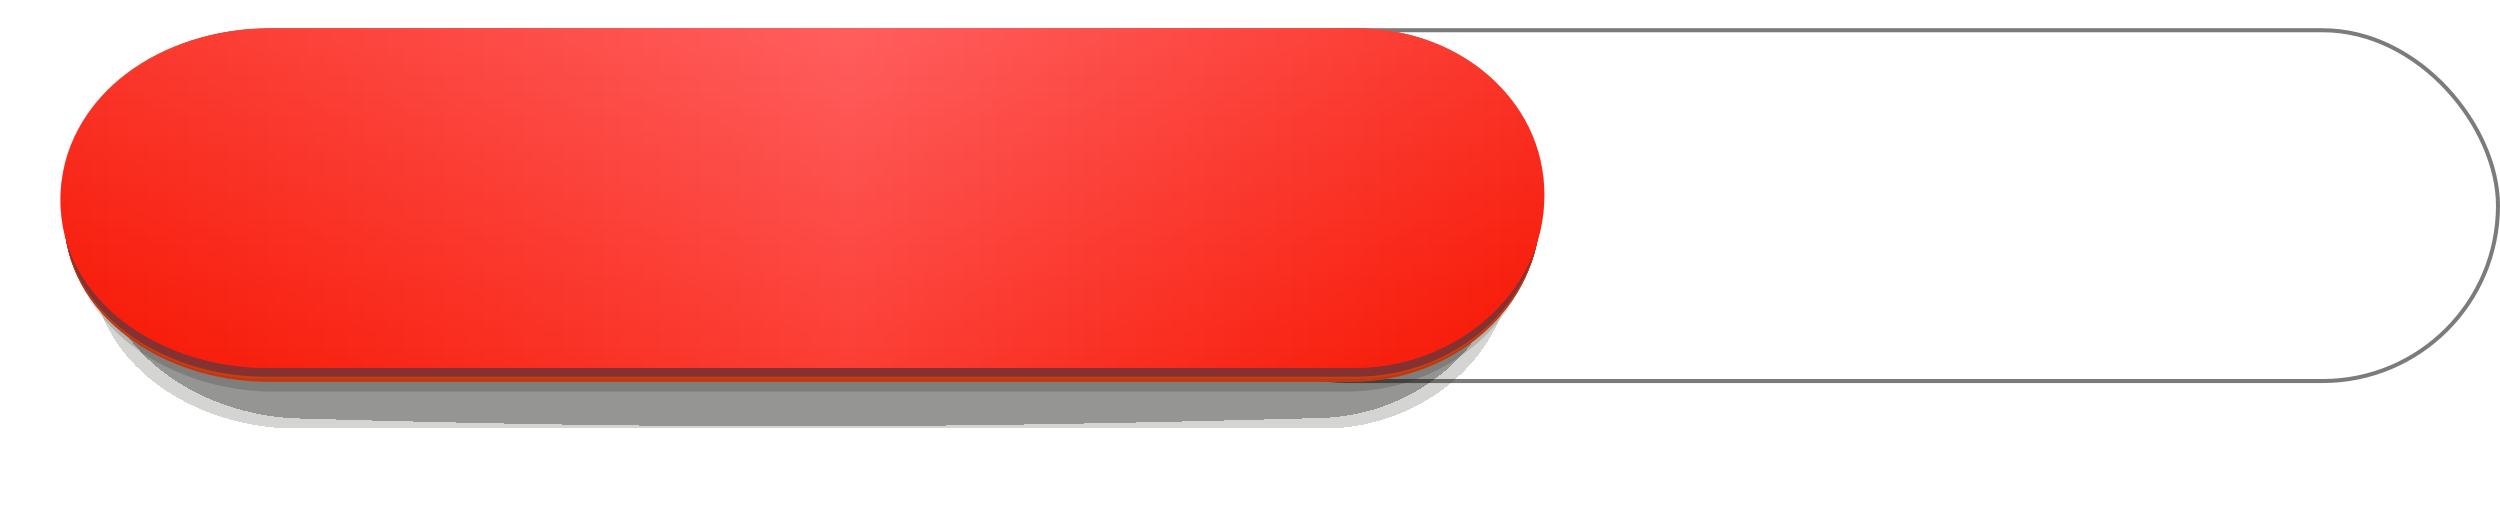 <?xml version="1.0" encoding="UTF-8"?> <svg xmlns="http://www.w3.org/2000/svg" width="620" height="129" viewBox="0 0 620 129" fill="none"> <rect x="290.5" y="7.5" width="329" height="87" rx="43.5" stroke="#7B7B7B"></rect> <g filter="url(#filter0_df_514_1409)"> <path d="M22.711 56.792C22.776 30.922 48.3 14.285 74.171 14.285H328.704C353.119 14.285 375.119 31.228 375.145 55.644V55.644C375.172 80.205 352.935 98.552 328.373 98.552H73.336C47.868 98.552 22.647 82.26 22.711 56.792V56.792Z" fill="#292820" fill-opacity="0.2" shape-rendering="crispEdges"></path> </g> <path d="M17 55.374C17.064 29.412 42.829 12.855 68.792 12.855H334.269C358.723 12.855 380.83 29.755 380.859 54.21V54.21C380.887 78.815 358.533 97.123 333.928 97.123H67.931C42.386 97.123 16.937 80.919 17 55.374V55.374Z" fill="#292820" fill-opacity="0.19"></path> <g filter="url(#filter1_df_514_1409)"> <path d="M24.282 56.514C24.145 30.186 50.136 13.285 76.465 13.285H326.633C351.432 13.285 373.776 30.465 373.717 55.264V55.264C373.658 79.602 351.982 98.129 327.654 98.803C233.827 101.406 167.475 101.679 74.026 98.921C48.899 98.179 24.414 81.652 24.282 56.514V56.514Z" fill="black" fill-opacity="0.3" shape-rendering="crispEdges"></path> </g> <g filter="url(#filter2_ii_514_1409)"> <path d="M15.86 54.234C15.924 28.253 41.737 11.713 67.718 11.713H335.383C359.845 11.713 381.974 28.605 382.003 53.067V53.067C382.032 77.681 359.654 95.981 335.04 95.981H66.852C41.291 95.981 15.797 79.795 15.86 54.234V54.234Z" fill="#6F2108"></path> </g> <g filter="url(#filter3_ii_514_1409)"> <path d="M15.86 54.019C15.923 28.156 41.645 11.713 67.508 11.713H335.596C359.94 11.713 381.974 28.512 382.003 52.856V52.856C382.032 77.352 359.749 95.553 335.253 95.553H66.643C41.199 95.553 15.797 79.463 15.86 54.019V54.019Z" fill="#962C0B"></path> </g> <g filter="url(#filter4_ii_514_1409)"> <path d="M15.86 53.805C15.923 28.058 41.552 11.713 67.299 11.713H335.809C360.034 11.713 381.974 28.419 382.003 52.645V52.645C382.032 77.023 359.844 95.124 335.466 95.124H66.434C41.107 95.124 15.798 79.131 15.86 53.805V53.805Z" fill="#BF380E"></path> </g> <path d="M15.86 53.377C15.923 27.63 41.552 11.285 67.299 11.285H335.809C360.034 11.285 381.974 27.99 382.003 52.216V52.216C382.032 76.594 359.844 94.696 335.466 94.696H66.434C41.107 94.696 15.798 78.703 15.86 53.377V53.377Z" fill="#C2390F"></path> <path d="M15.86 53.305C15.921 27.831 41.337 11.713 66.811 11.713H336.305C360.255 11.713 381.974 28.202 382.003 52.152V52.152C382.032 76.255 360.065 94.124 335.962 94.124H65.946C40.893 94.124 15.799 78.357 15.86 53.305V53.305Z" fill="#833131"></path> <path d="M15.86 53.305C15.921 27.831 41.337 11.713 66.811 11.713H336.305C360.255 11.713 381.974 28.202 382.003 52.152V52.152C382.032 76.255 360.065 94.124 335.962 94.124H65.946C40.893 94.124 15.799 78.357 15.86 53.305V53.305Z" fill="#833131"></path> <path d="M15.86 53.305C15.921 27.831 41.337 11.713 66.811 11.713H336.305C360.255 11.713 381.974 28.202 382.003 52.152V52.152C382.032 76.255 360.065 94.124 335.962 94.124H65.946C40.893 94.124 15.799 78.357 15.86 53.305V53.305Z" fill="#CD3C0F"></path> <path d="M15.86 52.947C15.921 27.669 41.183 11.713 66.462 11.713H336.659C360.413 11.713 381.974 28.047 382.003 51.8V51.8C382.032 75.707 360.223 93.41 336.317 93.41H65.598C40.741 93.41 15.8 77.804 15.86 52.947V52.947Z" fill="#833131"></path> <g filter="url(#filter5_ii_514_1409)"> <path d="M15.86 52.661C15.92 27.539 41.061 11.713 66.183 11.713H336.943C360.539 11.713 381.973 27.923 382.003 51.519V51.519C382.032 75.268 360.349 92.839 336.6 92.839H65.319C40.618 92.839 15.8 77.362 15.86 52.661V52.661Z" fill="#C7431A"></path> </g> <g filter="url(#filter6_ii_514_1409)"> <path d="M15.86 52.304C15.919 27.376 40.907 11.713 65.835 11.713H337.298C360.697 11.713 381.973 27.768 382.003 51.167V51.167C382.033 74.72 360.507 92.125 336.955 92.125H64.971C40.466 92.125 15.801 76.809 15.86 52.304V52.304Z" fill="#DD653F"></path> </g> <g filter="url(#filter7_i_514_1409)"> <path d="M15 49.522C15.064 23.526 40.917 7 66.912 7H336.356C360.824 7 382.971 23.884 383 48.352V48.352C383.029 72.974 360.632 91.268 336.011 91.268H66.042C40.469 91.268 14.937 75.096 15 49.522V49.522Z" fill="#FF0404"></path> <path d="M15 49.522C15.064 23.526 40.917 7 66.912 7H336.356C360.824 7 382.971 23.884 383 48.352V48.352C383.029 72.974 360.632 91.268 336.011 91.268H66.042C40.469 91.268 14.937 75.096 15 49.522V49.522Z" fill="url(#paint0_linear_514_1409)" fill-opacity="0.2"></path> <path d="M15 49.522C15.064 23.526 40.917 7 66.912 7H336.356C360.824 7 382.971 23.884 383 48.352V48.352C383.029 72.974 360.632 91.268 336.011 91.268H66.042C40.469 91.268 14.937 75.096 15 49.522V49.522Z" fill="url(#paint1_linear_514_1409)" fill-opacity="0.2"></path> </g> <defs> <filter id="filter0_df_514_1409" x="0.719" y="0.004" width="396.42" height="128.251" filterUnits="userSpaceOnUse" color-interpolation-filters="sRGB"> <feFlood flood-opacity="0" result="BackgroundImageFix"></feFlood> <feColorMatrix in="SourceAlpha" type="matrix" values="0 0 0 0 0 0 0 0 0 0 0 0 0 0 0 0 0 0 127 0" result="hardAlpha"></feColorMatrix> <feOffset dy="7.711"></feOffset> <feGaussianBlur stdDeviation="10.996"></feGaussianBlur> <feComposite in2="hardAlpha" operator="out"></feComposite> <feColorMatrix type="matrix" values="0 0 0 0 0 0 0 0 0 0 0 0 0 0 0 0 0 0 0.17 0"></feColorMatrix> <feBlend mode="normal" in2="BackgroundImageFix" result="effect1_dropShadow_514_1409"></feBlend> <feBlend mode="normal" in="SourceGraphic" in2="effect1_dropShadow_514_1409" result="shape"></feBlend> <feGaussianBlur stdDeviation="0.357" result="effect2_foregroundBlur_514_1409"></feGaussianBlur> </filter> <filter id="filter1_df_514_1409" x="8.002" y="1.861" width="381.996" height="120.149" filterUnits="userSpaceOnUse" color-interpolation-filters="sRGB"> <feFlood flood-opacity="0" result="BackgroundImageFix"></feFlood> <feColorMatrix in="SourceAlpha" type="matrix" values="0 0 0 0 0 0 0 0 0 0 0 0 0 0 0 0 0 0 127 0" result="hardAlpha"></feColorMatrix> <feOffset dy="4.855"></feOffset> <feGaussianBlur stdDeviation="8.14"></feGaussianBlur> <feComposite in2="hardAlpha" operator="out"></feComposite> <feColorMatrix type="matrix" values="0 0 0 0 0 0 0 0 0 0 0 0 0 0 0 0 0 0 0.1 0"></feColorMatrix> <feBlend mode="normal" in2="BackgroundImageFix" result="effect1_dropShadow_514_1409"></feBlend> <feBlend mode="normal" in="SourceGraphic" in2="effect1_dropShadow_514_1409" result="shape"></feBlend> <feGaussianBlur stdDeviation="2.642" result="effect2_foregroundBlur_514_1409"></feGaussianBlur> </filter> <filter id="filter2_ii_514_1409" x="15.859" y="7.144" width="366.141" height="88.838" filterUnits="userSpaceOnUse" color-interpolation-filters="sRGB"> <feFlood flood-opacity="0" result="BackgroundImageFix"></feFlood> <feBlend mode="normal" in="SourceGraphic" in2="BackgroundImageFix" result="shape"></feBlend> <feColorMatrix in="SourceAlpha" type="matrix" values="0 0 0 0 0 0 0 0 0 0 0 0 0 0 0 0 0 0 127 0" result="hardAlpha"></feColorMatrix> <feOffset></feOffset> <feGaussianBlur stdDeviation="1.142"></feGaussianBlur> <feComposite in2="hardAlpha" operator="arithmetic" k2="-1" k3="1"></feComposite> <feColorMatrix type="matrix" values="0 0 0 0 1 0 0 0 0 1 0 0 0 0 1 0 0 0 0.25 0"></feColorMatrix> <feBlend mode="normal" in2="shape" result="effect1_innerShadow_514_1409"></feBlend> <feColorMatrix in="SourceAlpha" type="matrix" values="0 0 0 0 0 0 0 0 0 0 0 0 0 0 0 0 0 0 127 0" result="hardAlpha"></feColorMatrix> <feOffset dy="-4.57"></feOffset> <feGaussianBlur stdDeviation="7.14"></feGaussianBlur> <feComposite in2="hardAlpha" operator="arithmetic" k2="-1" k3="1"></feComposite> <feColorMatrix type="matrix" values="0 0 0 0 0.627 0 0 0 0 0.192 0 0 0 0 0.059 0 0 0 1 0"></feColorMatrix> <feBlend mode="normal" in2="effect1_innerShadow_514_1409" result="effect2_innerShadow_514_1409"></feBlend> </filter> <filter id="filter3_ii_514_1409" x="15.859" y="7.144" width="366.141" height="88.409" filterUnits="userSpaceOnUse" color-interpolation-filters="sRGB"> <feFlood flood-opacity="0" result="BackgroundImageFix"></feFlood> <feBlend mode="normal" in="SourceGraphic" in2="BackgroundImageFix" result="shape"></feBlend> <feColorMatrix in="SourceAlpha" type="matrix" values="0 0 0 0 0 0 0 0 0 0 0 0 0 0 0 0 0 0 127 0" result="hardAlpha"></feColorMatrix> <feOffset></feOffset> <feGaussianBlur stdDeviation="1.142"></feGaussianBlur> <feComposite in2="hardAlpha" operator="arithmetic" k2="-1" k3="1"></feComposite> <feColorMatrix type="matrix" values="0 0 0 0 1 0 0 0 0 1 0 0 0 0 1 0 0 0 0.25 0"></feColorMatrix> <feBlend mode="normal" in2="shape" result="effect1_innerShadow_514_1409"></feBlend> <feColorMatrix in="SourceAlpha" type="matrix" values="0 0 0 0 0 0 0 0 0 0 0 0 0 0 0 0 0 0 127 0" result="hardAlpha"></feColorMatrix> <feOffset dy="-4.57"></feOffset> <feGaussianBlur stdDeviation="7.14"></feGaussianBlur> <feComposite in2="hardAlpha" operator="arithmetic" k2="-1" k3="1"></feComposite> <feColorMatrix type="matrix" values="0 0 0 0 0.627 0 0 0 0 0.192 0 0 0 0 0.059 0 0 0 1 0"></feColorMatrix> <feBlend mode="normal" in2="effect1_innerShadow_514_1409" result="effect2_innerShadow_514_1409"></feBlend> </filter> <filter id="filter4_ii_514_1409" x="15.859" y="7.144" width="366.141" height="87.981" filterUnits="userSpaceOnUse" color-interpolation-filters="sRGB"> <feFlood flood-opacity="0" result="BackgroundImageFix"></feFlood> <feBlend mode="normal" in="SourceGraphic" in2="BackgroundImageFix" result="shape"></feBlend> <feColorMatrix in="SourceAlpha" type="matrix" values="0 0 0 0 0 0 0 0 0 0 0 0 0 0 0 0 0 0 127 0" result="hardAlpha"></feColorMatrix> <feOffset></feOffset> <feGaussianBlur stdDeviation="1.142"></feGaussianBlur> <feComposite in2="hardAlpha" operator="arithmetic" k2="-1" k3="1"></feComposite> <feColorMatrix type="matrix" values="0 0 0 0 1 0 0 0 0 1 0 0 0 0 1 0 0 0 0.25 0"></feColorMatrix> <feBlend mode="normal" in2="shape" result="effect1_innerShadow_514_1409"></feBlend> <feColorMatrix in="SourceAlpha" type="matrix" values="0 0 0 0 0 0 0 0 0 0 0 0 0 0 0 0 0 0 127 0" result="hardAlpha"></feColorMatrix> <feOffset dy="-4.57"></feOffset> <feGaussianBlur stdDeviation="7.14"></feGaussianBlur> <feComposite in2="hardAlpha" operator="arithmetic" k2="-1" k3="1"></feComposite> <feColorMatrix type="matrix" values="0 0 0 0 0.627 0 0 0 0 0.192 0 0 0 0 0.059 0 0 0 1 0"></feColorMatrix> <feBlend mode="normal" in2="effect1_innerShadow_514_1409" result="effect2_innerShadow_514_1409"></feBlend> </filter> <filter id="filter5_ii_514_1409" x="15.859" y="7.144" width="366.141" height="85.695" filterUnits="userSpaceOnUse" color-interpolation-filters="sRGB"> <feFlood flood-opacity="0" result="BackgroundImageFix"></feFlood> <feBlend mode="normal" in="SourceGraphic" in2="BackgroundImageFix" result="shape"></feBlend> <feColorMatrix in="SourceAlpha" type="matrix" values="0 0 0 0 0 0 0 0 0 0 0 0 0 0 0 0 0 0 127 0" result="hardAlpha"></feColorMatrix> <feOffset></feOffset> <feGaussianBlur stdDeviation="1.142"></feGaussianBlur> <feComposite in2="hardAlpha" operator="arithmetic" k2="-1" k3="1"></feComposite> <feColorMatrix type="matrix" values="0 0 0 0 1 0 0 0 0 1 0 0 0 0 1 0 0 0 0.25 0"></feColorMatrix> <feBlend mode="normal" in2="shape" result="effect1_innerShadow_514_1409"></feBlend> <feColorMatrix in="SourceAlpha" type="matrix" values="0 0 0 0 0 0 0 0 0 0 0 0 0 0 0 0 0 0 127 0" result="hardAlpha"></feColorMatrix> <feOffset dy="-4.57"></feOffset> <feGaussianBlur stdDeviation="7.14"></feGaussianBlur> <feComposite in2="hardAlpha" operator="arithmetic" k2="-1" k3="1"></feComposite> <feColorMatrix type="matrix" values="0 0 0 0 0.91 0 0 0 0 0.255 0 0 0 0 0.051 0 0 0 1 0"></feColorMatrix> <feBlend mode="normal" in2="effect1_innerShadow_514_1409" result="effect2_innerShadow_514_1409"></feBlend> </filter> <filter id="filter6_ii_514_1409" x="15.859" y="7.144" width="366.141" height="84.981" filterUnits="userSpaceOnUse" color-interpolation-filters="sRGB"> <feFlood flood-opacity="0" result="BackgroundImageFix"></feFlood> <feBlend mode="normal" in="SourceGraphic" in2="BackgroundImageFix" result="shape"></feBlend> <feColorMatrix in="SourceAlpha" type="matrix" values="0 0 0 0 0 0 0 0 0 0 0 0 0 0 0 0 0 0 127 0" result="hardAlpha"></feColorMatrix> <feOffset></feOffset> <feGaussianBlur stdDeviation="1.142"></feGaussianBlur> <feComposite in2="hardAlpha" operator="arithmetic" k2="-1" k3="1"></feComposite> <feColorMatrix type="matrix" values="0 0 0 0 1 0 0 0 0 1 0 0 0 0 1 0 0 0 0.25 0"></feColorMatrix> <feBlend mode="normal" in2="shape" result="effect1_innerShadow_514_1409"></feBlend> <feColorMatrix in="SourceAlpha" type="matrix" values="0 0 0 0 0 0 0 0 0 0 0 0 0 0 0 0 0 0 127 0" result="hardAlpha"></feColorMatrix> <feOffset dy="-4.57"></feOffset> <feGaussianBlur stdDeviation="7.14"></feGaussianBlur> <feComposite in2="hardAlpha" operator="arithmetic" k2="-1" k3="1"></feComposite> <feColorMatrix type="matrix" values="0 0 0 0 0.91 0 0 0 0 0.255 0 0 0 0 0.051 0 0 0 1 0"></feColorMatrix> <feBlend mode="normal" in2="effect1_innerShadow_514_1409" result="effect2_innerShadow_514_1409"></feBlend> </filter> <filter id="filter7_i_514_1409" x="15" y="7" width="368" height="84.268" filterUnits="userSpaceOnUse" color-interpolation-filters="sRGB"> <feFlood flood-opacity="0" result="BackgroundImageFix"></feFlood> <feBlend mode="normal" in="SourceGraphic" in2="BackgroundImageFix" result="shape"></feBlend> <feColorMatrix in="SourceAlpha" type="matrix" values="0 0 0 0 0 0 0 0 0 0 0 0 0 0 0 0 0 0 127 0" result="hardAlpha"></feColorMatrix> <feOffset></feOffset> <feGaussianBlur stdDeviation="4.57"></feGaussianBlur> <feComposite in2="hardAlpha" operator="arithmetic" k2="-1" k3="1"></feComposite> <feColorMatrix type="matrix" values="0 0 0 0 1 0 0 0 0 1 0 0 0 0 1 0 0 0 0.25 0"></feColorMatrix> <feBlend mode="normal" in2="shape" result="effect1_innerShadow_514_1409"></feBlend> </filter> <linearGradient id="paint0_linear_514_1409" x1="199" y1="7" x2="199" y2="91.268" gradientUnits="userSpaceOnUse"> <stop stop-color="white"></stop> <stop offset="1" stop-color="#E73700"></stop> </linearGradient> <linearGradient id="paint1_linear_514_1409" x1="15" y1="49.134" x2="383" y2="49.134" gradientUnits="userSpaceOnUse"> <stop stop-color="#E73700"></stop> <stop offset="0.531" stop-color="white"></stop> <stop offset="1" stop-color="#E73700"></stop> </linearGradient> </defs> </svg> 